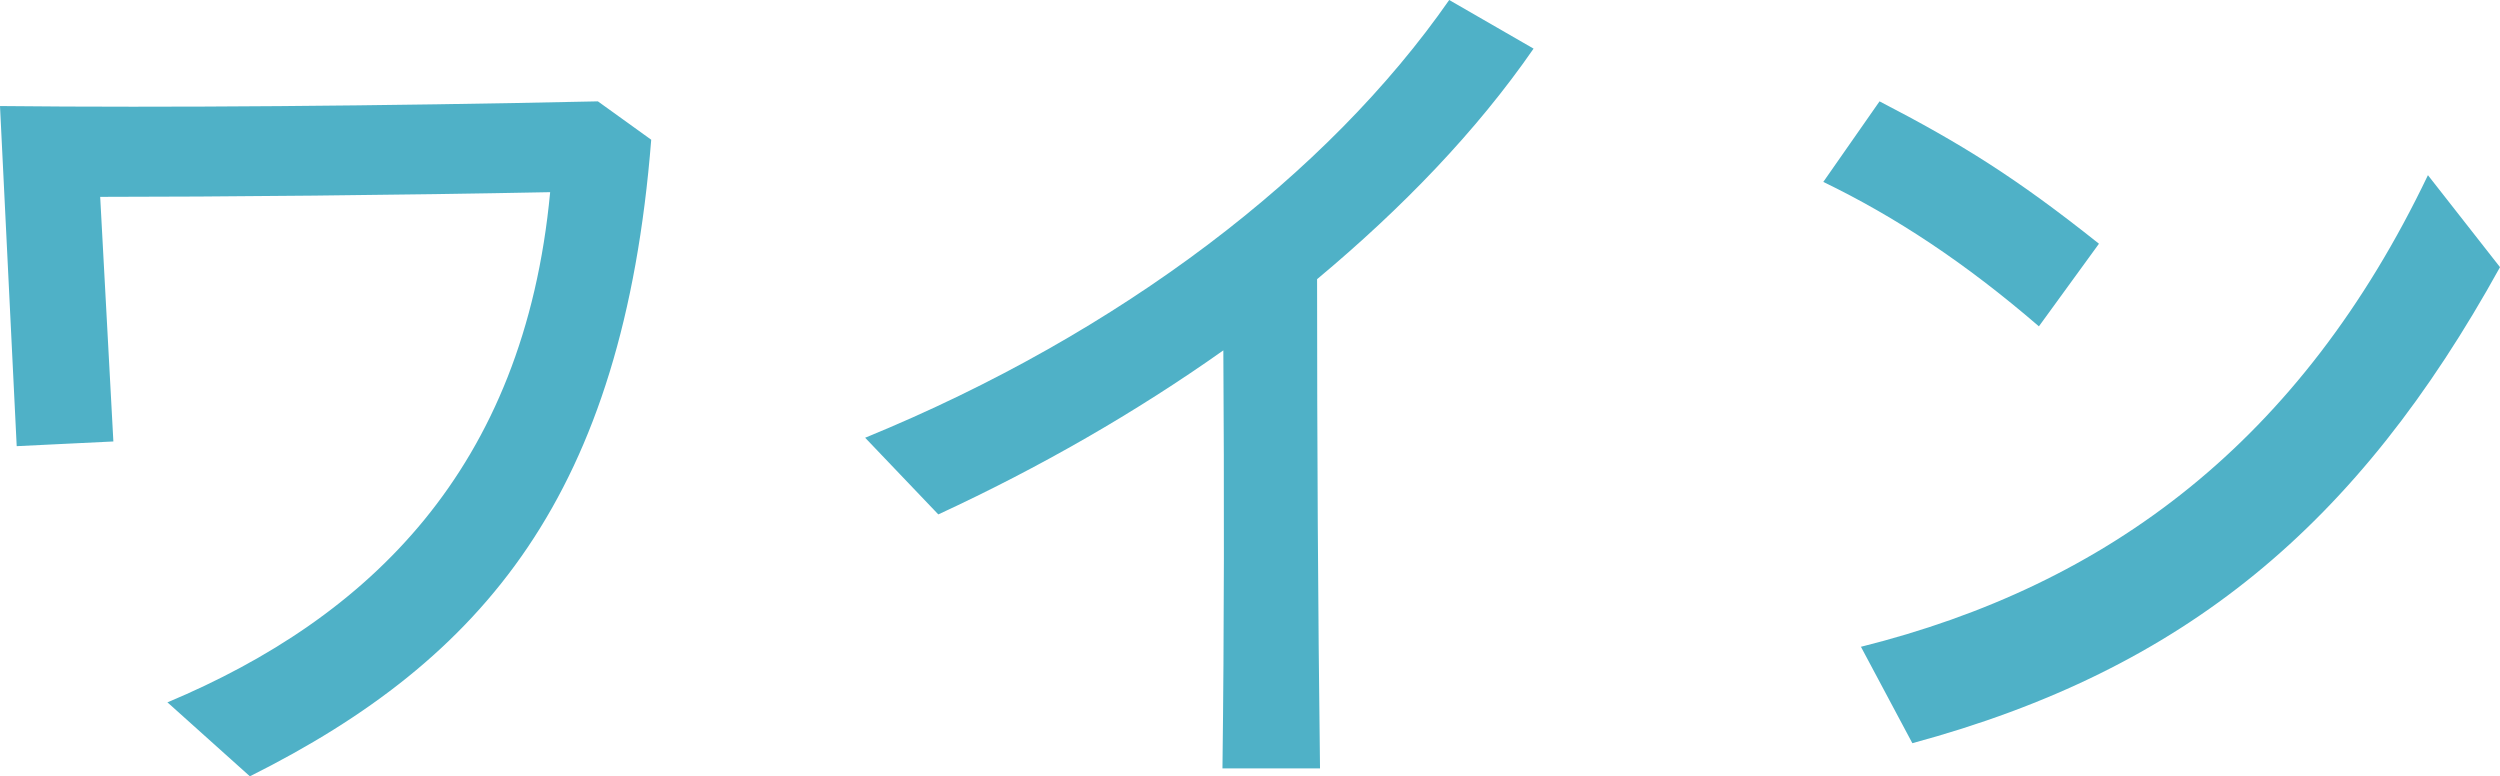 <?xml version="1.0" encoding="UTF-8"?>
<svg id="_レイヤー_2" data-name="レイヤー 2" xmlns="http://www.w3.org/2000/svg" width="85.34" height="26.49" viewBox="0 0 85.34 26.49">
  <defs>
    <style>
      .cls-1 {
        fill: #4fb1c7;
      }
    </style>
  </defs>
  <g id="design">
    <g>
      <path class="cls-1" d="M5.73,23.97c6.85-2.88,12.16-7.94,13.05-17.41-5.02.1-11.36.16-15.36.16l.45,8.35-3.3.16L0,3.62c5.66.06,13.02,0,20.41-.16l1.82,1.31c-.96,12.1-5.7,17.73-13.7,21.73l-2.82-2.53Z"/>
      <path class="cls-1" d="M29.54,14.94c8.74-3.58,15.81-9.02,19.93-14.94l2.88,1.66c-1.95,2.82-4.48,5.44-7.39,7.87,0,5.57.03,11.14.1,16.7h-3.33c.06-4.77.06-9.54.03-14.27-2.98,2.11-6.27,4-9.73,5.6l-2.5-2.62Z"/>
      <path class="cls-1" d="M62.24,6.21l1.92-2.75c2.78,1.44,4.64,2.59,7.49,4.86l-2.05,2.82c-2.53-2.18-4.9-3.74-7.36-4.93ZM63.52,22.08c8.45-2.11,15.01-7.01,19.36-16.1l2.46,3.14c-4.86,8.8-10.75,13.73-20.06,16.25l-1.76-3.3Z"/>
    </g>
  </g>
</svg>